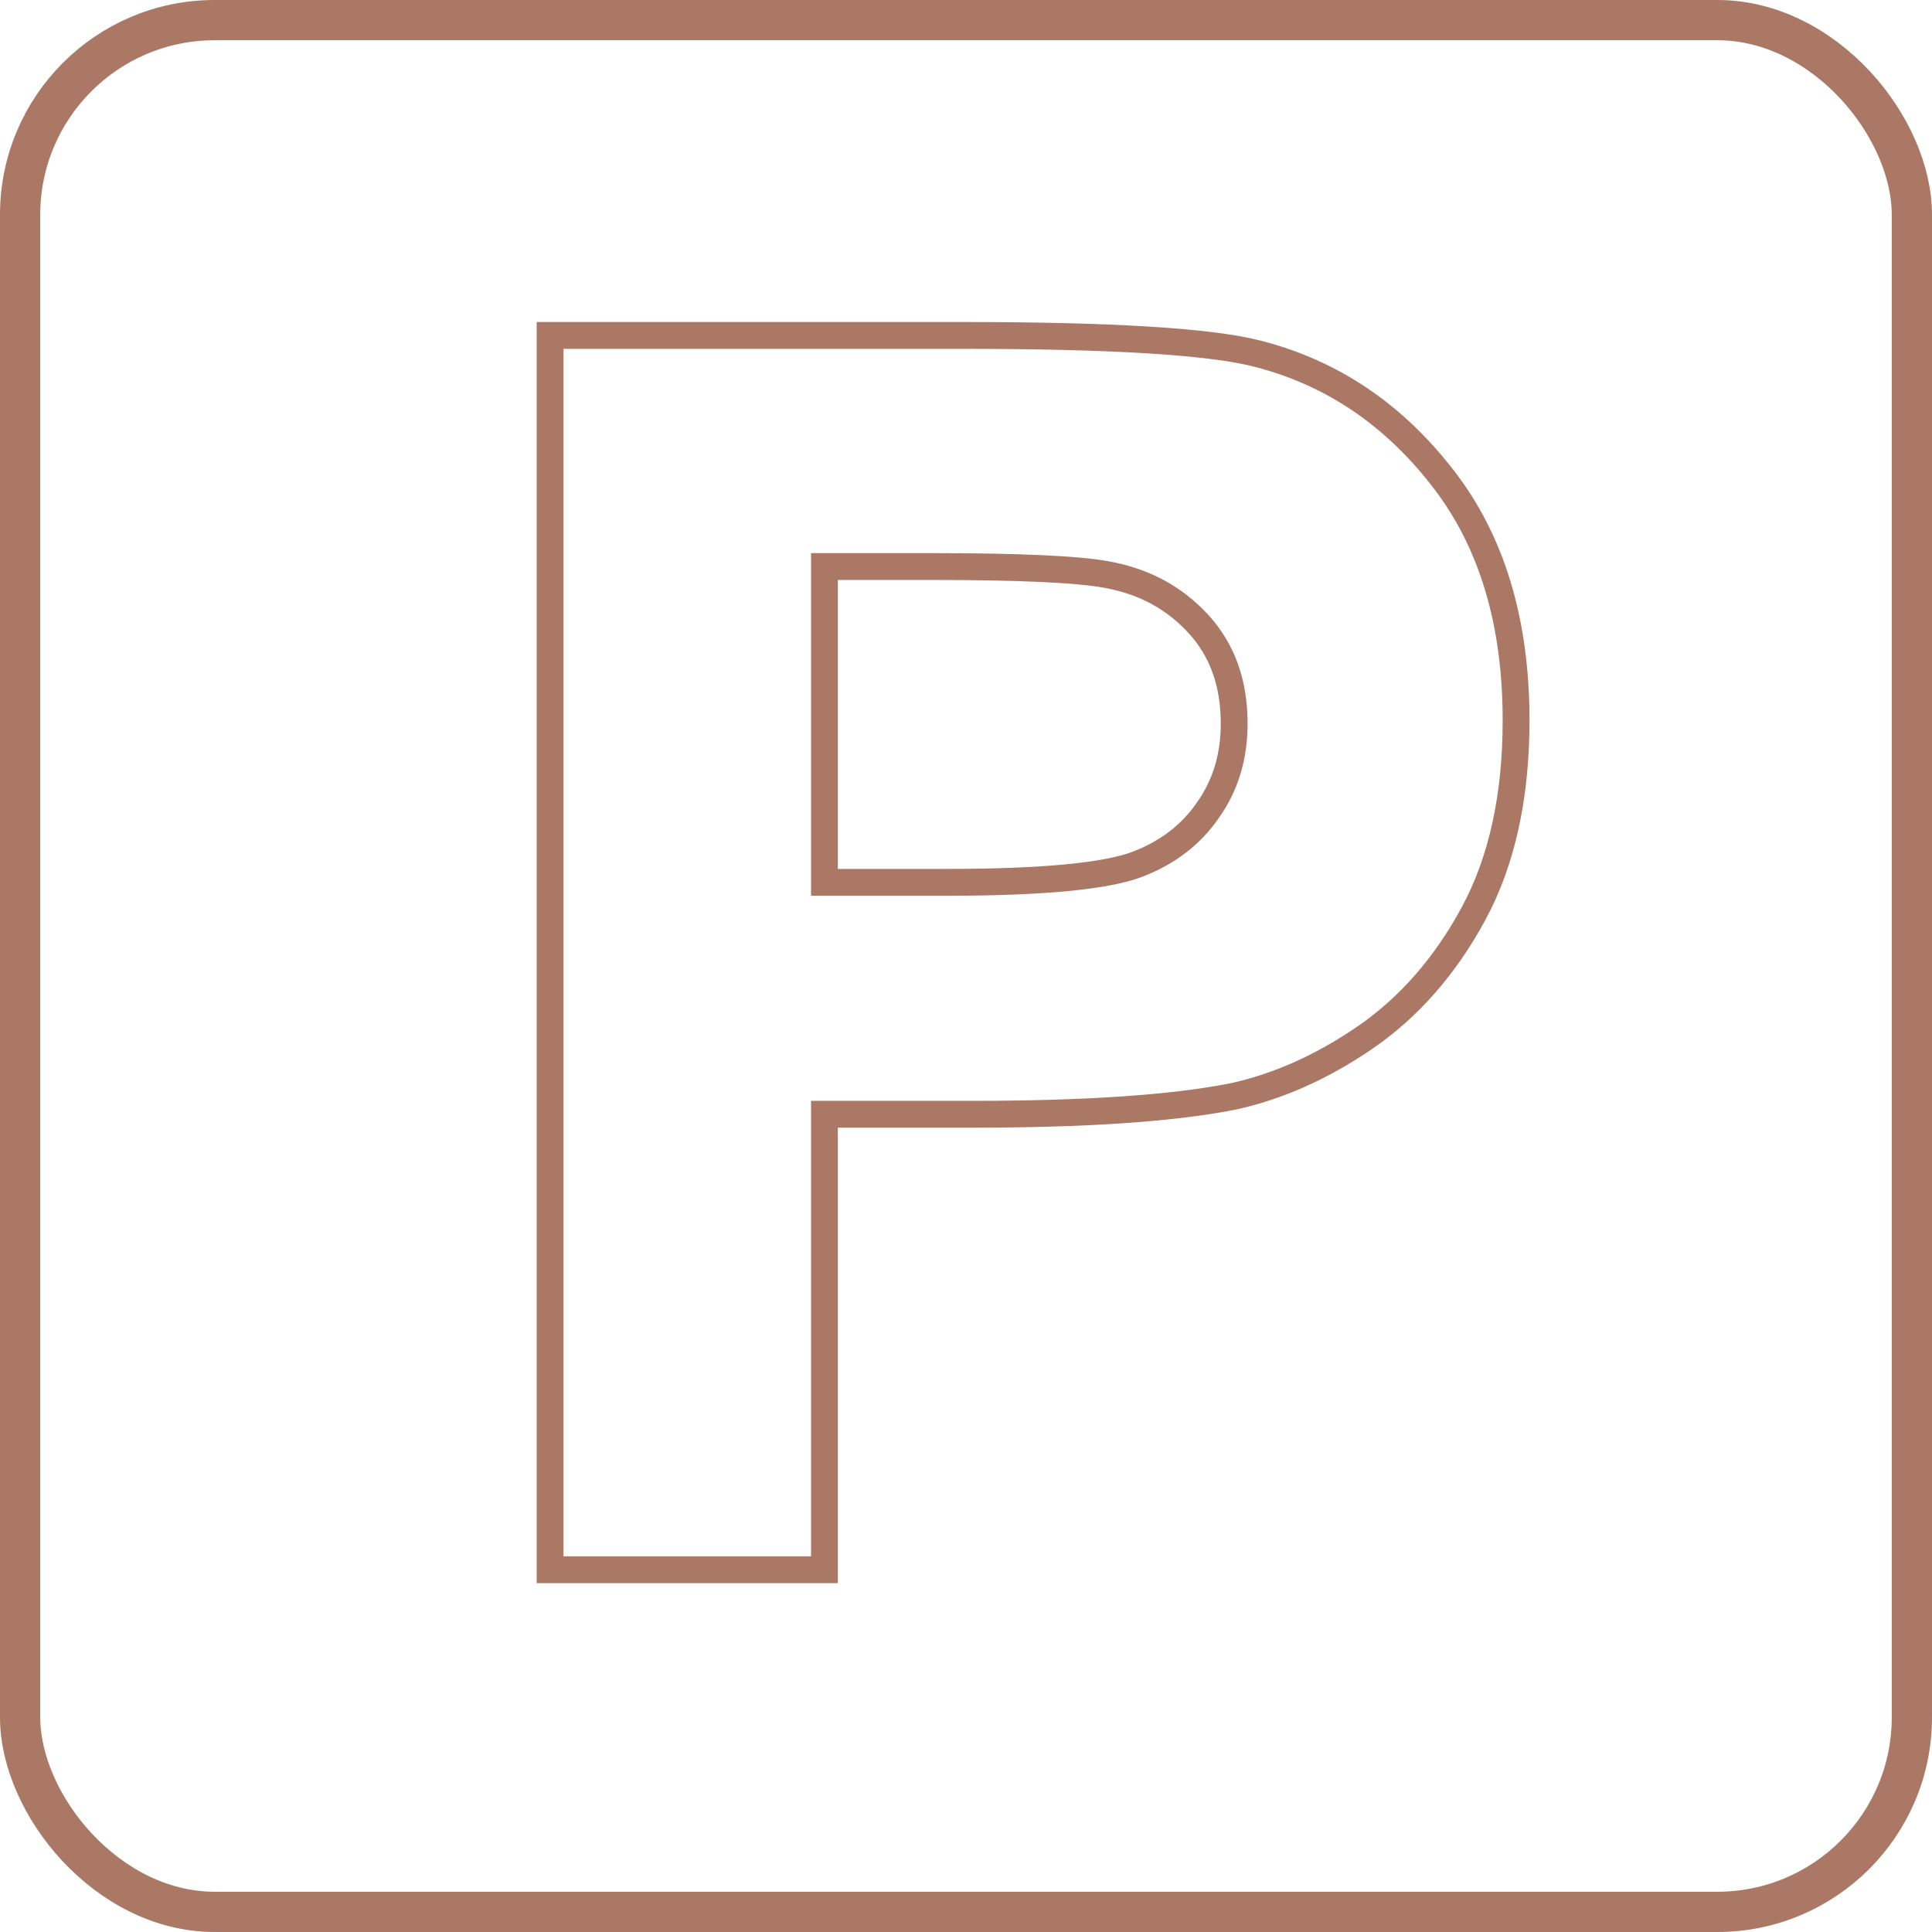 <?xml version="1.0" encoding="UTF-8"?> <svg xmlns="http://www.w3.org/2000/svg" width="72" height="72" viewBox="0 0 72 72" fill="none"> <rect x="0.75" y="0.75" width="70.5" height="70.5" rx="7.25" stroke="#AB7866" stroke-width="1.5"></rect> <path d="M20.5 58V58.5H21H30.225H30.725V58V41.525H36.24C40.426 41.525 43.654 41.31 45.904 40.871L45.904 40.871L45.913 40.87C47.606 40.506 49.255 39.771 50.859 38.675L50.86 38.675C52.512 37.54 53.861 35.994 54.913 34.05C55.98 32.076 56.5 29.666 56.5 26.844C56.5 23.18 55.596 20.147 53.745 17.788C51.916 15.436 49.632 13.896 46.901 13.191C45.123 12.722 41.398 12.5 35.804 12.5H21H20.5V13V58ZM45.026 30.178L45.026 30.178L45.022 30.184C44.398 31.096 43.527 31.772 42.388 32.209C41.839 32.42 40.978 32.591 39.776 32.708C38.583 32.823 37.083 32.882 35.274 32.882H30.725V21.113H34.682C38.014 21.113 40.181 21.216 41.229 21.411L41.233 21.412C42.627 21.66 43.763 22.274 44.661 23.253C45.541 24.212 45.994 25.437 45.994 26.967C45.994 28.203 45.668 29.267 45.026 30.178Z" stroke="#AB7866"></path> </svg> 